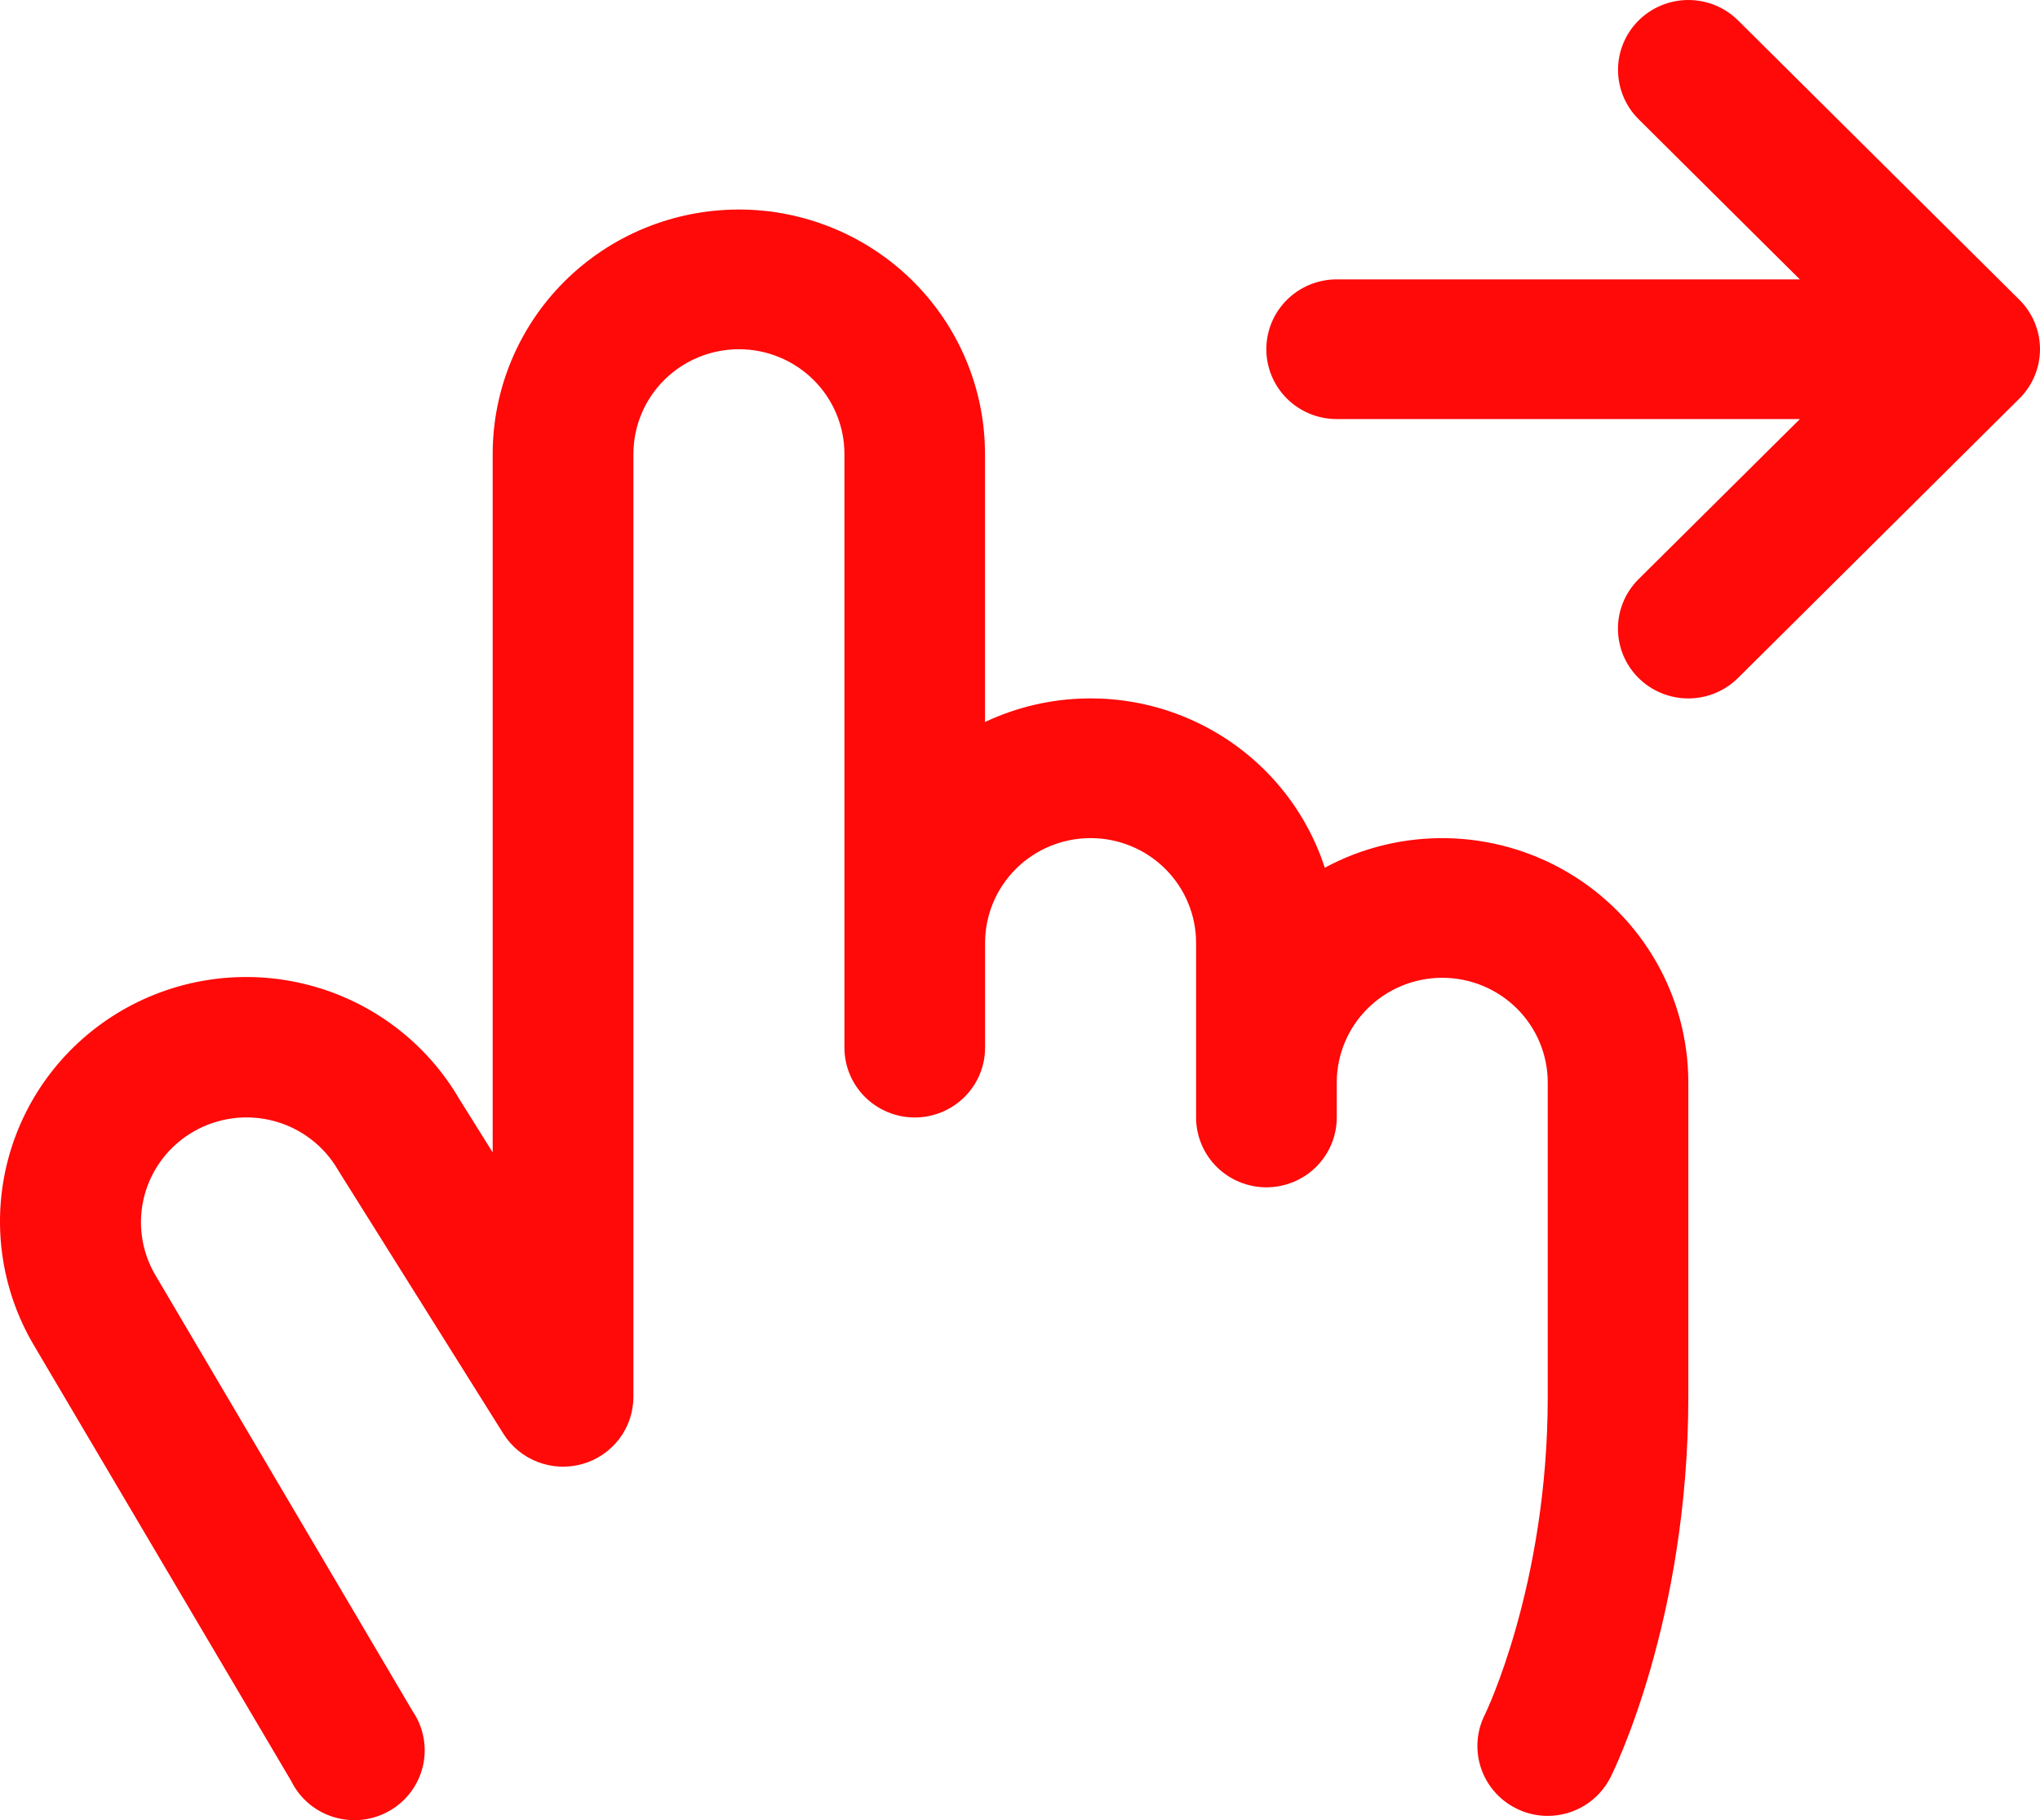<?xml version="1.0" encoding="UTF-8"?> <svg xmlns="http://www.w3.org/2000/svg" width="139" height="124" viewBox="0 0 139 124" fill="none"> <path d="M115.038 73.749V95.16C115.038 110.38 109.952 120.645 109.737 121.08C109.339 121.869 108.727 122.533 107.971 122.998C107.214 123.462 106.343 123.708 105.453 123.708C104.711 123.709 103.978 123.536 103.315 123.203C102.178 122.639 101.314 121.65 100.912 120.453C100.51 119.256 100.603 117.95 101.17 116.821C101.206 116.75 105.459 108.013 105.459 95.16V73.749C105.459 71.857 104.702 70.041 103.354 68.703C102.006 67.364 100.178 66.612 98.271 66.612C96.365 66.612 94.536 67.364 93.188 68.703C91.84 70.041 91.083 71.857 91.083 73.749V76.129C91.083 77.39 90.578 78.601 89.679 79.493C88.78 80.385 87.561 80.886 86.29 80.886C85.019 80.886 83.8 80.385 82.902 79.493C82.003 78.601 81.498 77.39 81.498 76.129V64.234C81.498 62.341 80.741 60.525 79.393 59.187C78.045 57.848 76.216 57.096 74.31 57.096C72.403 57.096 70.575 57.848 69.227 59.187C67.879 60.525 67.121 62.341 67.121 64.234V71.371C67.121 72.632 66.617 73.843 65.718 74.735C64.819 75.627 63.6 76.129 62.329 76.129C61.058 76.129 59.839 75.627 58.941 74.735C58.042 73.843 57.537 72.632 57.537 71.371V30.927C57.537 29.035 56.78 27.219 55.431 25.881C54.083 24.543 52.255 23.791 50.349 23.791C48.442 23.791 46.614 24.543 45.266 25.881C43.917 27.219 43.16 29.035 43.16 30.927V95.16C43.16 96.194 42.821 97.2 42.194 98.025C41.567 98.85 40.687 99.451 39.686 99.735C38.685 100.019 37.618 99.972 36.646 99.6C35.674 99.229 34.851 98.554 34.3 97.676L23.111 79.834L23.027 79.697C22.555 78.885 21.926 78.173 21.177 77.602C20.428 77.03 19.573 76.611 18.66 76.368C17.748 76.125 16.797 76.063 15.86 76.185C14.924 76.307 14.021 76.612 13.203 77.08C12.384 77.549 11.667 78.173 11.092 78.916C10.517 79.66 10.095 80.509 9.85 81.415C9.605 82.321 9.543 83.266 9.666 84.195C9.789 85.125 10.095 86.022 10.567 86.834L28.113 116.571C28.482 117.112 28.735 117.722 28.856 118.364C28.978 119.006 28.965 119.666 28.818 120.303C28.671 120.94 28.394 121.54 28.003 122.066C27.613 122.591 27.118 123.032 26.548 123.359C25.979 123.687 25.348 123.894 24.694 123.969C24.041 124.043 23.379 123.984 22.749 123.793C22.12 123.603 21.537 123.286 21.036 122.862C20.536 122.438 20.128 121.916 19.84 121.329L2.276 91.592C0.039 87.774 -0.58 83.23 0.557 78.959C1.694 74.688 4.493 71.041 8.338 68.819C12.184 66.597 16.761 65.983 21.062 67.112C25.364 68.241 29.038 71.02 31.275 74.838L33.57 78.507V30.927C33.57 26.511 35.337 22.275 38.482 19.152C41.628 16.029 45.894 14.274 50.343 14.274C54.791 14.274 59.057 16.029 62.203 19.152C65.348 22.275 67.115 26.511 67.115 30.927V49.186C69.272 48.17 71.623 47.623 74.009 47.581C76.396 47.538 78.765 48.003 80.956 48.943C83.148 49.882 85.112 51.276 86.718 53.029C88.324 54.783 89.534 56.857 90.268 59.113C92.823 57.737 95.694 57.044 98.599 57.101C101.505 57.159 104.346 57.965 106.843 59.441C109.341 60.916 111.409 63.011 112.846 65.52C114.282 68.028 115.038 70.864 115.038 73.749ZM137.597 20.424L118.428 1.392C117.529 0.5 116.31 -0.001 115.039 4.65298e-07C113.768 0.001 112.549 0.502 111.65 1.395C110.752 2.288 110.248 3.499 110.248 4.761C110.249 6.023 110.754 7.233 111.653 8.125L122.634 19.032H91.077C89.806 19.032 88.587 19.534 87.688 20.426C86.789 21.318 86.284 22.529 86.284 23.791C86.284 25.052 86.789 26.263 87.688 27.155C88.587 28.047 89.806 28.549 91.077 28.549H122.64L111.647 39.456C110.748 40.348 110.243 41.558 110.242 42.82C110.242 44.082 110.746 45.293 111.644 46.186C112.543 47.079 113.762 47.581 115.033 47.581C116.304 47.582 117.523 47.081 118.422 46.189L137.591 27.157C138.037 26.715 138.391 26.191 138.633 25.613C138.875 25.036 138.999 24.417 139 23.792C139.001 23.166 138.877 22.547 138.636 21.969C138.396 21.392 138.043 20.866 137.597 20.424Z" fill="#FF0909"></path> </svg> 